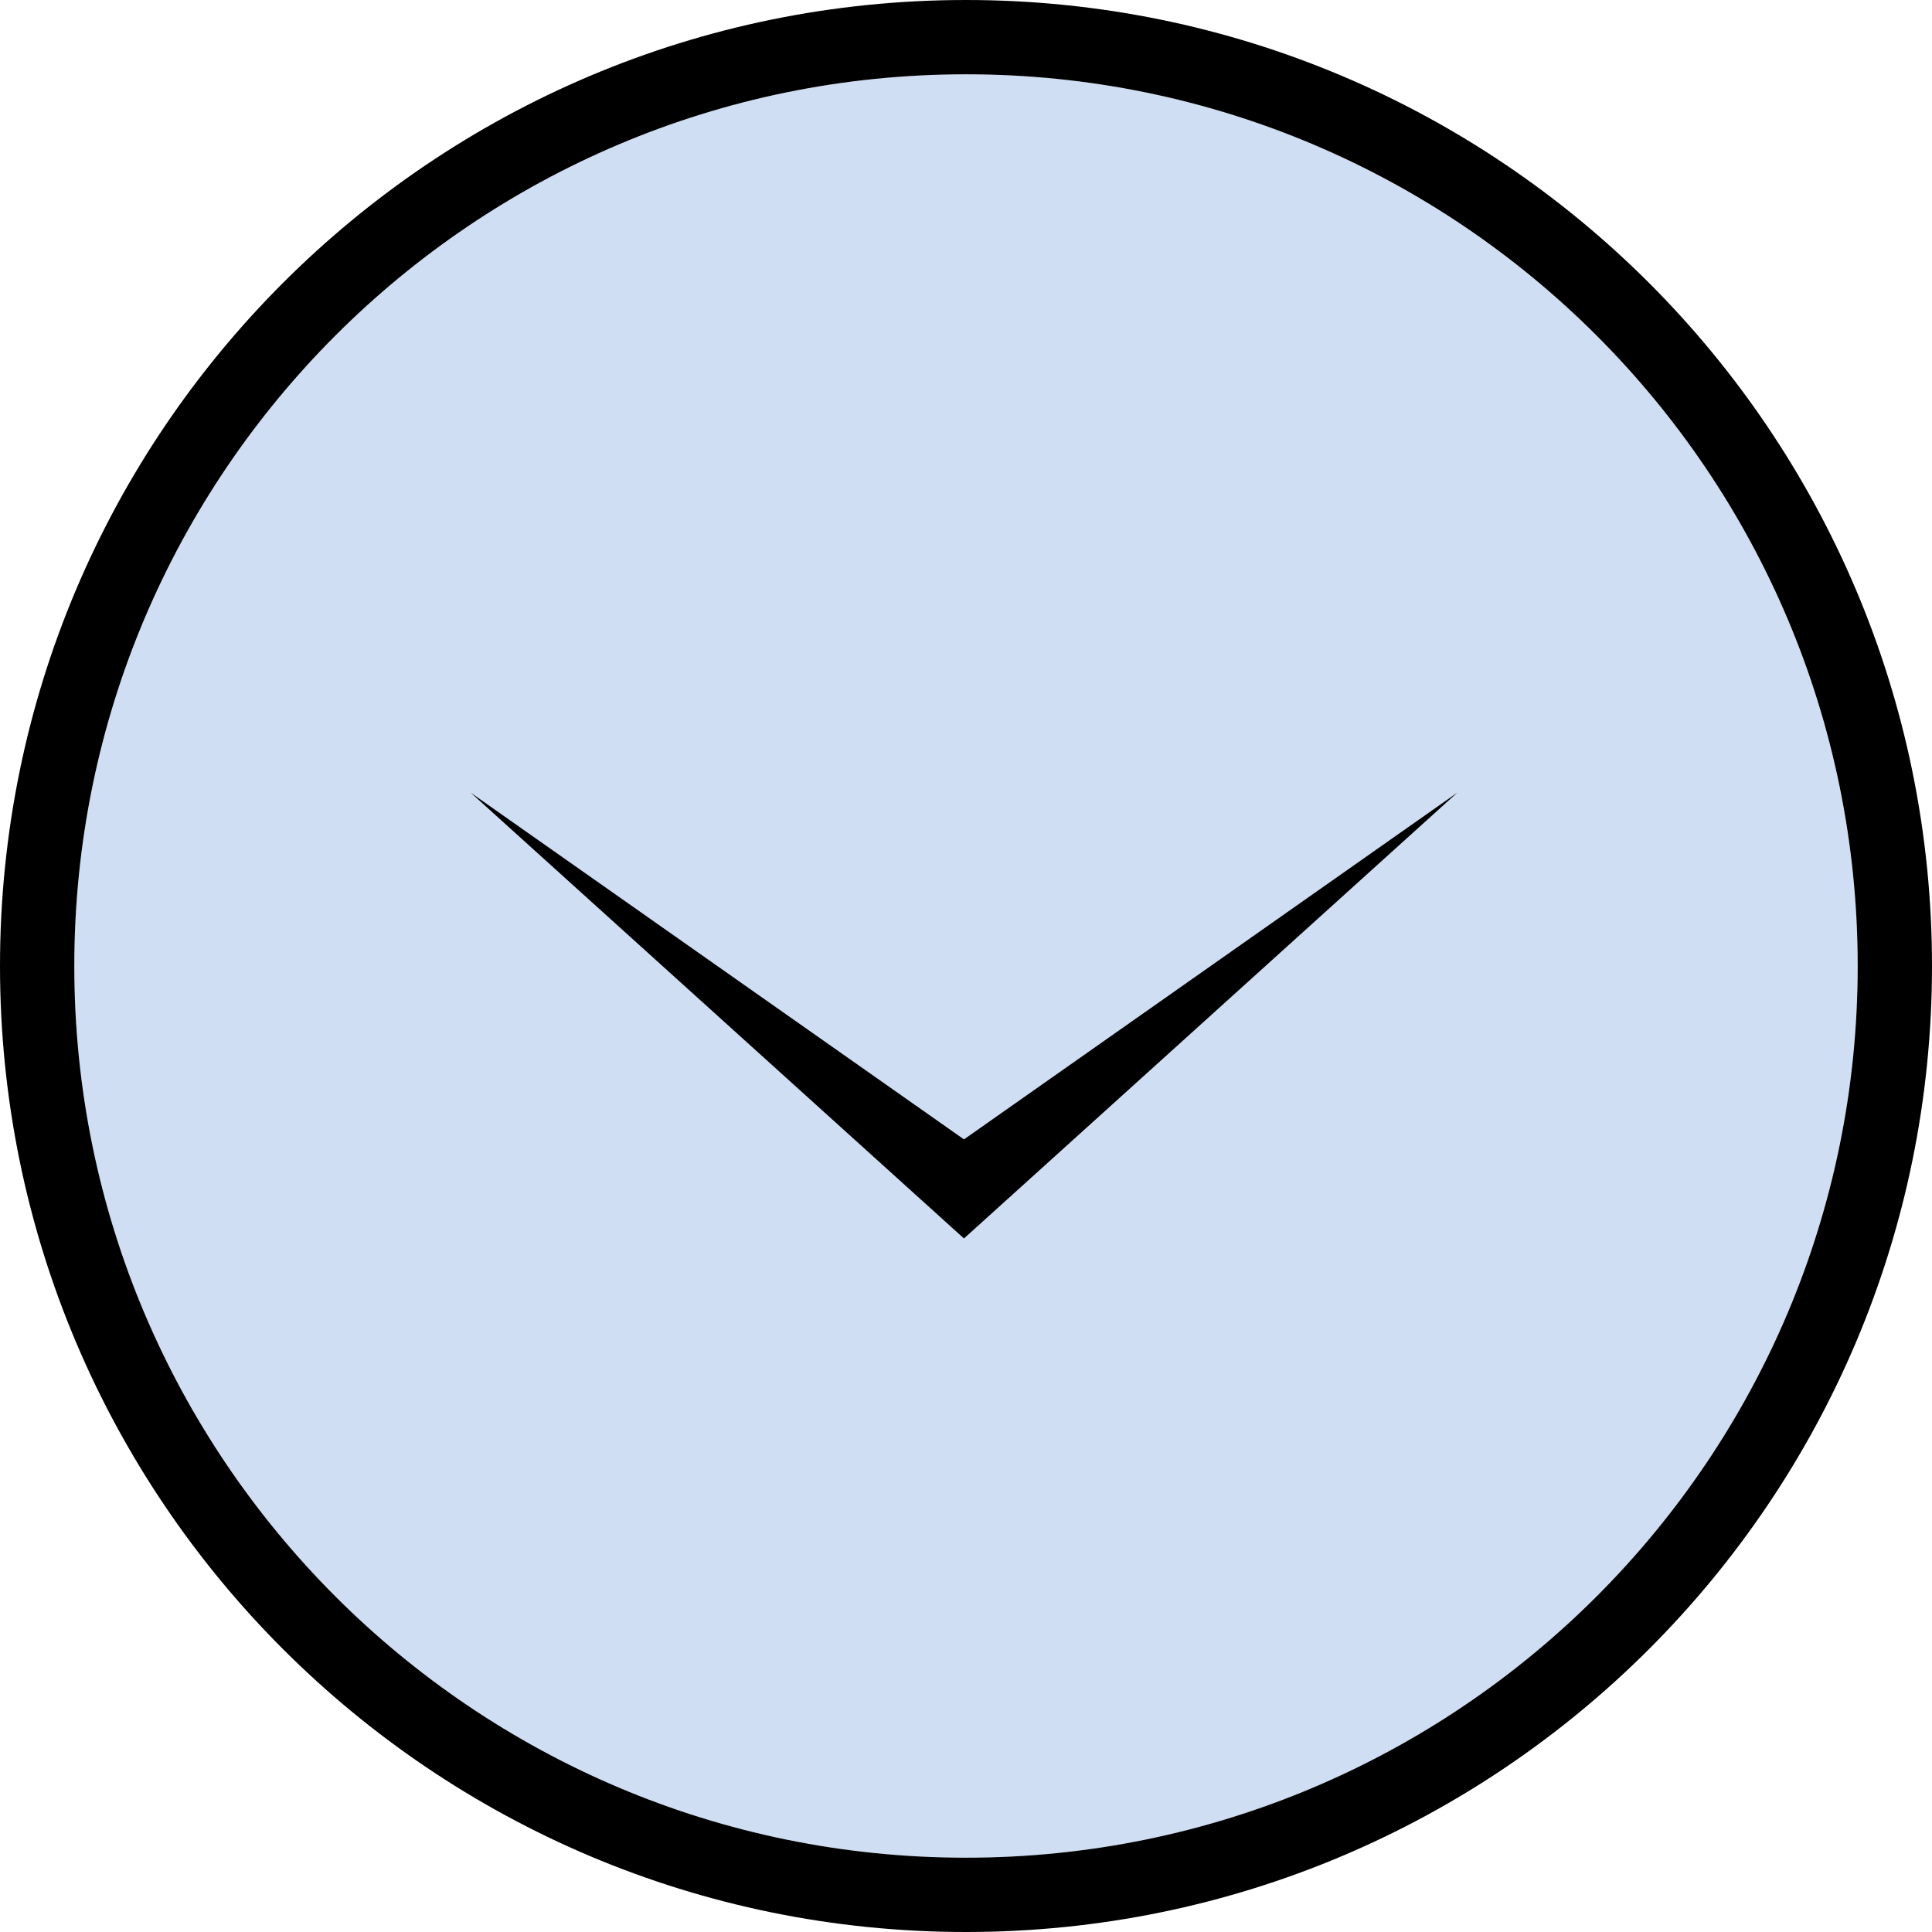 <?xml version="1.0" encoding="UTF-8"?> <svg xmlns="http://www.w3.org/2000/svg" width="78" height="78" viewBox="0 0 78 78" fill="none"> <path d="M75 39C75 58.882 58.882 75 39 75C19.118 75 3 58.882 3 39C3 19.118 19.118 3 39 3C58.882 3 75 19.118 75 39Z" fill="#CFDEF3"></path> <path fill-rule="evenodd" clip-rule="evenodd" d="M78 39C78 60.539 60.539 78 39 78C17.461 78 0 60.539 0 39C0 17.461 17.461 0 39 0C60.539 0 78 17.461 78 39ZM39 75C58.882 75 75 58.882 75 39C75 19.118 58.882 3 39 3C19.118 3 3 19.118 3 39C3 58.882 19.118 75 39 75Z" fill="black"></path> <path d="M38.918 50L19 32L38.918 46L58.837 32L38.918 50Z" fill="black"></path> </svg> 